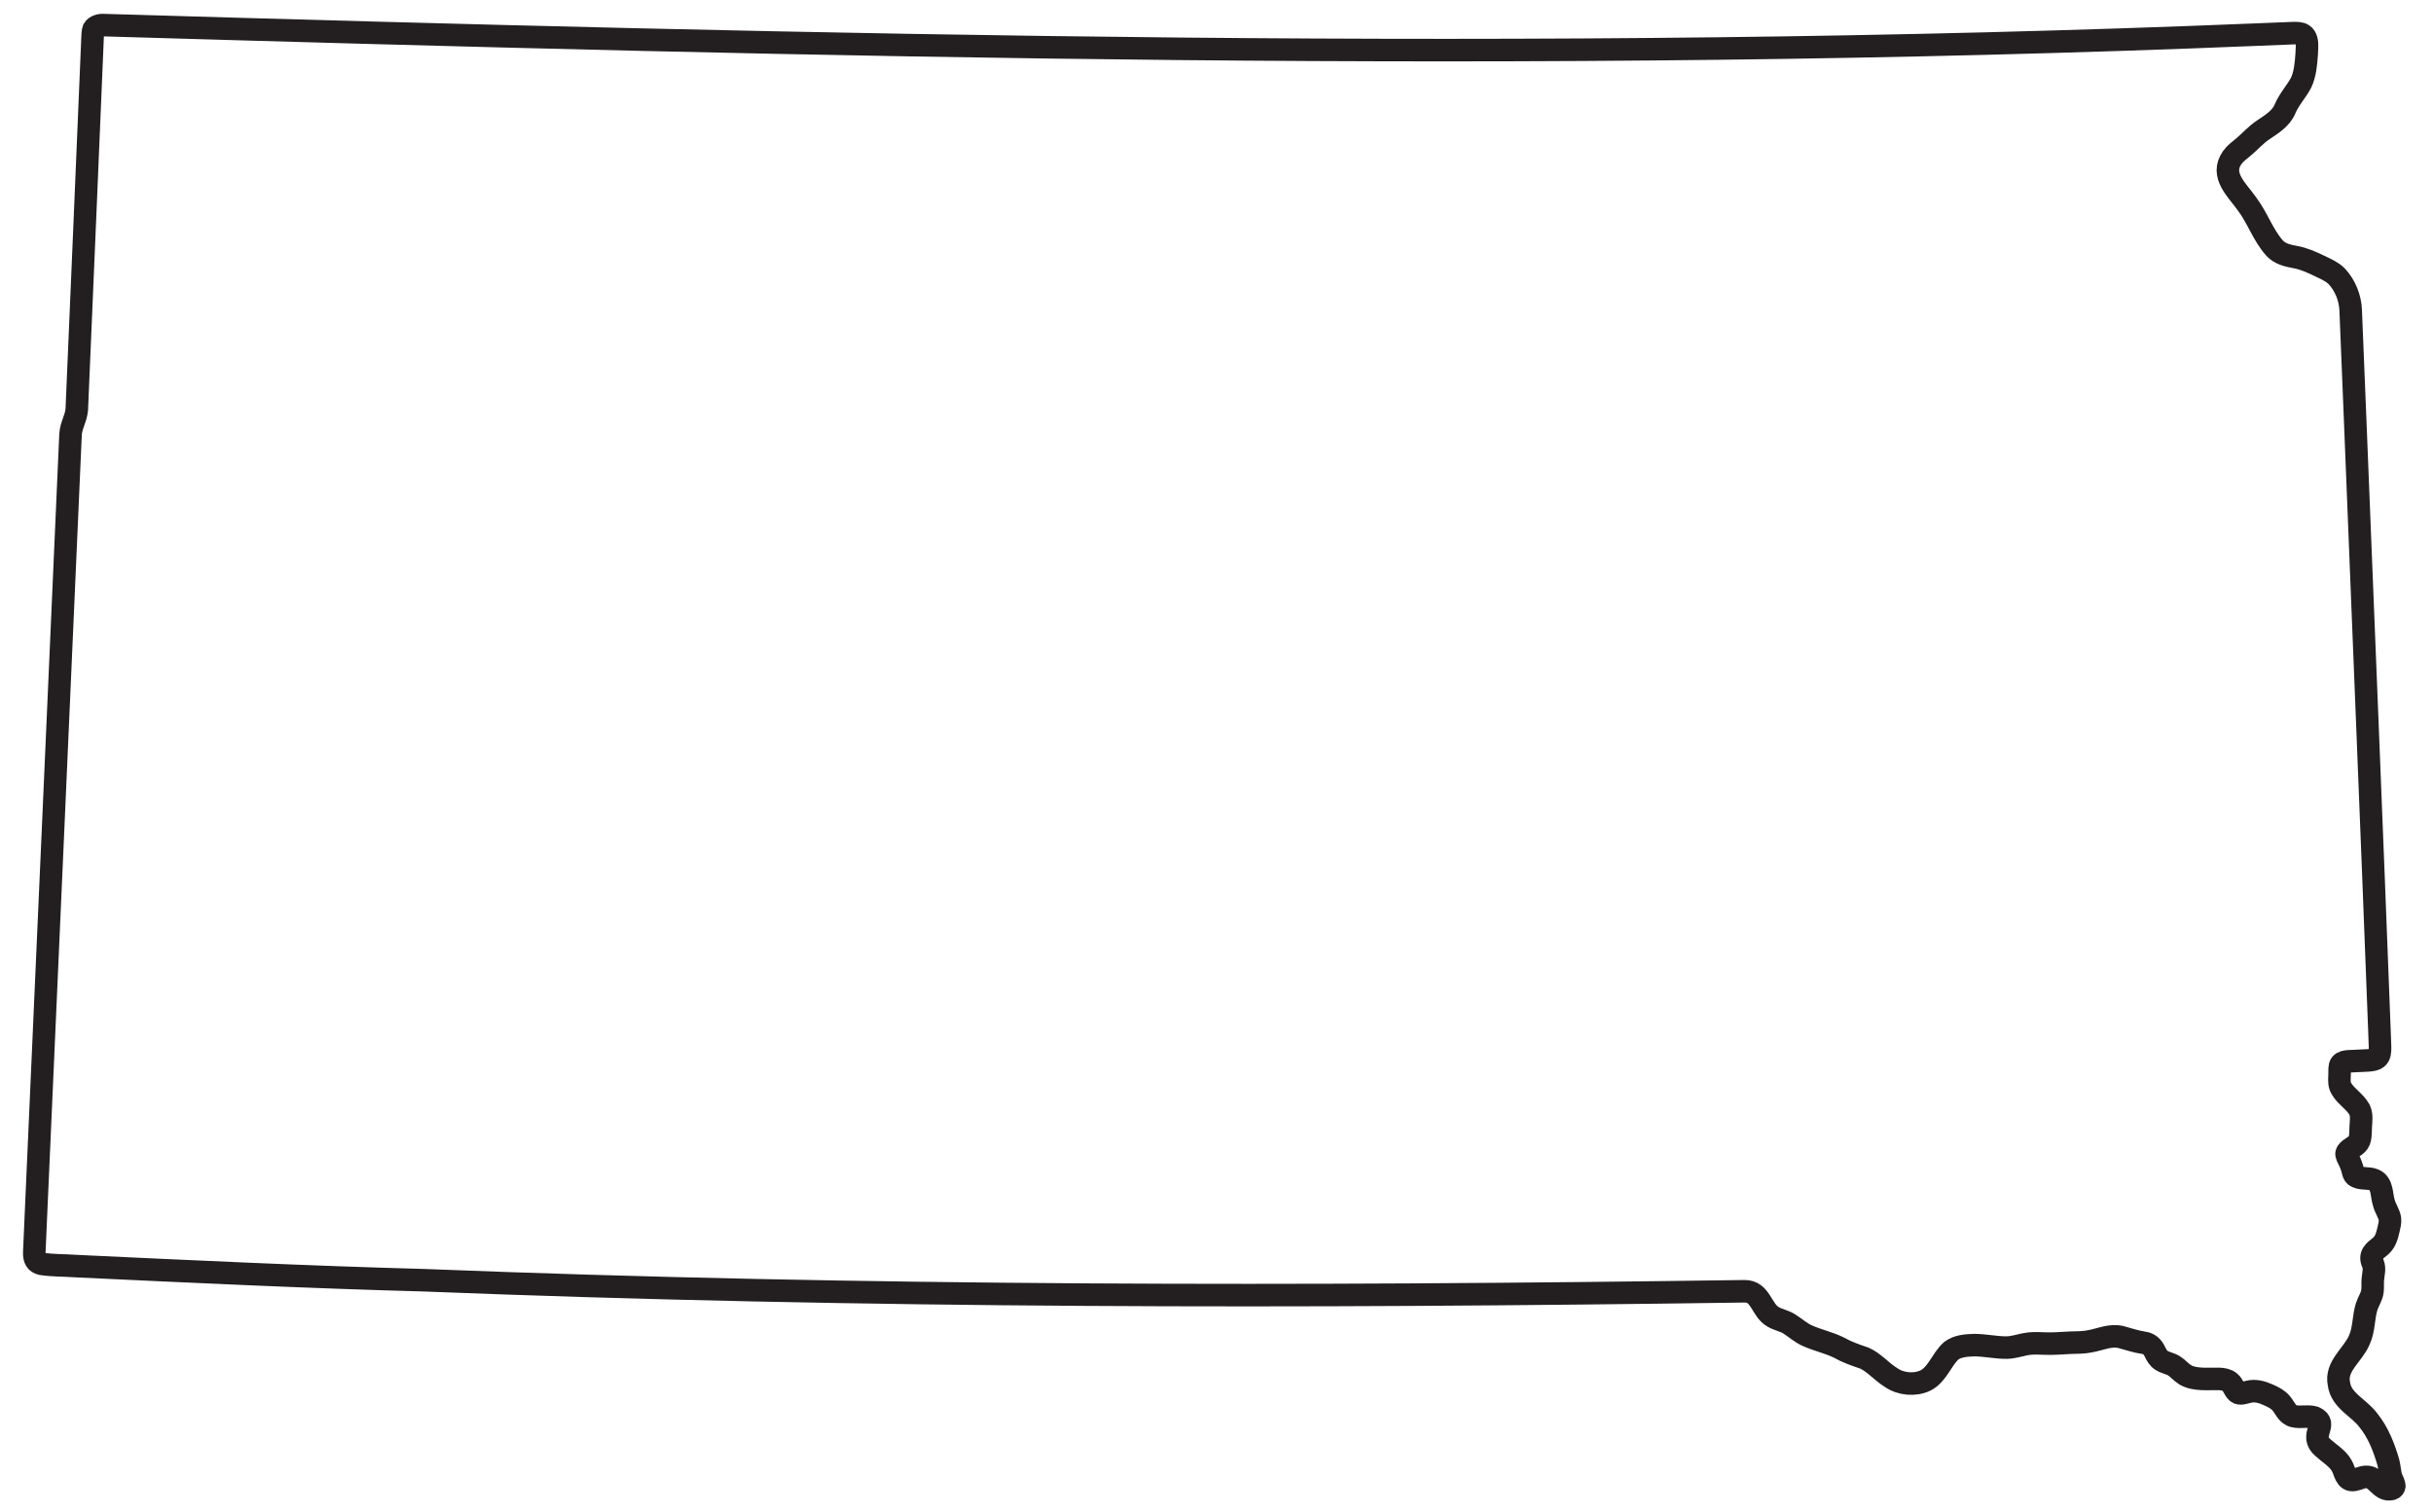 <?xml version="1.0" encoding="UTF-8"?><svg xmlns="http://www.w3.org/2000/svg" version="1.1" viewBox="0 0 1079.48 671.17"><defs><style>.cls-1{fill:none;stroke:#231f20;stroke-linecap:round;stroke-linejoin:round;stroke-width:10px;}</style></defs><g><g id="state_poly"><path class="cls-1" d="M1061.82,657.68c-.24-.57-.52-1.13-.72-1.69-.81-2.04-.82-4.65-1.43-7.01-1.93-6.63-4.49-13.31-8.92-18.73-4.13-5.59-12.06-8.62-13.02-16.17-1.63-7.84,6.35-12.86,9.07-19.45,2.15-4.69,1.74-9.94,3.23-14.75.75-2.37,2.38-4.59,2.6-6.93.19-1.67.01-3.42.15-5.09.19-2.55,1.01-4.81.04-7.12-1.83-4.01.7-5.49,3.49-7.81,2.29-2.06,2.82-4.78,3.49-7.51.32-1.47.75-2.98.58-4.49-.31-2.29-2.03-4.55-2.67-7.03-1.17-3.4-.48-8.62-4.39-10.28-2.46-1.12-6.13-.11-8.36-1.84-.64-.55-.88-1.42-1.08-2.38-.3-1.44-1.25-3.78-2.03-5.24-.32-.6-.61-1.21-.72-1.8-.31-1.63,2.5-2.99,3.84-3.97,2.45-1.78,2.28-3.74,2.46-8.54.14-2.45.56-5.15-.57-7.41-1.92-3.52-6.1-5.95-7.98-9.28-.98-1.57-.99-3.34-.89-5.13.13-1.56-.08-3.6.24-4.97.68-2.61,4.55-1.92,7.42-2.23,3.1-.22,7.49,0,8.98-1.28,1.38-1.09,1.35-3.12,1.36-4.79-.06-2.51-.2-5.28-.28-7.65-3.41-89.99-7.21-181.08-10.78-271.15-.66-15.94-1.38-32.93-1.97-48.26-.2-5.52-2.45-11.11-6.26-15.16-2-1.98-4.82-3.2-7.64-4.55-3.67-1.76-7.08-3.28-10.91-3.95-3.23-.58-6.63-1.4-8.92-3.91-5.16-5.72-7.55-13.37-12.25-19.59-4.29-6.17-12.16-12.7-6.57-20.61,1.25-1.77,3.05-3.11,4.72-4.47,3.14-2.57,5.73-5.69,9.15-7.91,3.7-2.51,7.76-4.92,9.54-9.21,1.72-4.14,5.09-7.78,7.08-11.53,1.87-3.85,2.24-8.62,2.54-12.85.07-1.09.13-2.17.15-3.25.07-1.94-.26-4.39-1.86-5.35-1.04-.66-2.63-.71-4.39-.65-5.11.18-11.5.5-16.62.67-317.99,13.06-637.84,5.1-955.23-4.25-1.66-.05-3.85.86-4.14,2.34-.18.9-.23,1.88-.26,2.71-2.35,54.82-4.6,110.72-7.02,165.54-.35,4.08-2.51,7.03-2.75,10.89-.07,1.16-.12,2.31-.17,3.48-5,114.25-10.17,229.13-15.22,343.39-.28,5.54-.51,10.86-.72,16.48-.03,2.78.8,4.39,3.18,4.92,5.16.79,9.89.6,15.12.99,51.13,2.41,103.15,4.89,154.33,6.27,195.09,7.74,391.05,7.69,586.17,4.91,7.26-.13,7.39,8.38,12.72,11.37,2.19,1.29,4.79,1.69,6.97,3.02,2.92,1.8,5.47,4.27,8.72,5.55,4.36,1.88,9,2.9,13.22,4.93,3.66,2.08,7.58,3.46,11.55,4.79,4.38,1.95,7.71,6.12,11.89,8.65,4.31,2.97,10.48,3.51,15.13,1.33,5.34-2.61,7.22-9.33,11.47-13.18,2.7-2.13,6.53-2.44,10.02-2.55,4.61-.07,9.93,1.15,14.61,1.08,2.75-.02,5.37-.9,8.04-1.44,2.74-.6,5.6-.47,8.4-.36,3.97.2,7.89-.16,11.87-.36,2.79-.1,5.73-.03,8.4-.58,4.74-.78,9.17-3.09,14.05-1.92,3.33.91,6.67,2.04,10.02,2.53,2.39.29,4.06,1.82,5.04,4.05.72,1.45,1.49,2.87,2.86,3.73,1.68,1.11,3.84,1.35,5.53,2.42,1.82,1.14,3.17,2.87,5.01,4,4.35,2.56,10.35,1.68,15.26,1.85,1.59.09,3.26.36,4.51,1.37,1.71,1.33,2.16,4.16,3.78,4.87,1.43.53,3.13-.29,4.62-.55,2.9-.73,5.82.08,8.6,1.32,2.23.95,4.44,2.12,5.79,3.75,1.81,2.11,2.76,5.24,5.82,5.79,2.83.66,6.4-.32,9.02.58,6.37,2.88-2.71,7.97,3.73,13.36,2.77,2.55,6.57,4.74,8.33,7.99,1.48,2.47,1.68,7.06,5.53,6.31,1.7-.29,3.46-1.29,5.22-1.33,4.46-.28,6.29,5.9,10.55,5.49.94,0,1.9-.42,2.02-1.36v-.05s-.07-.88-.47-1.81Z"/></g></g></svg>
